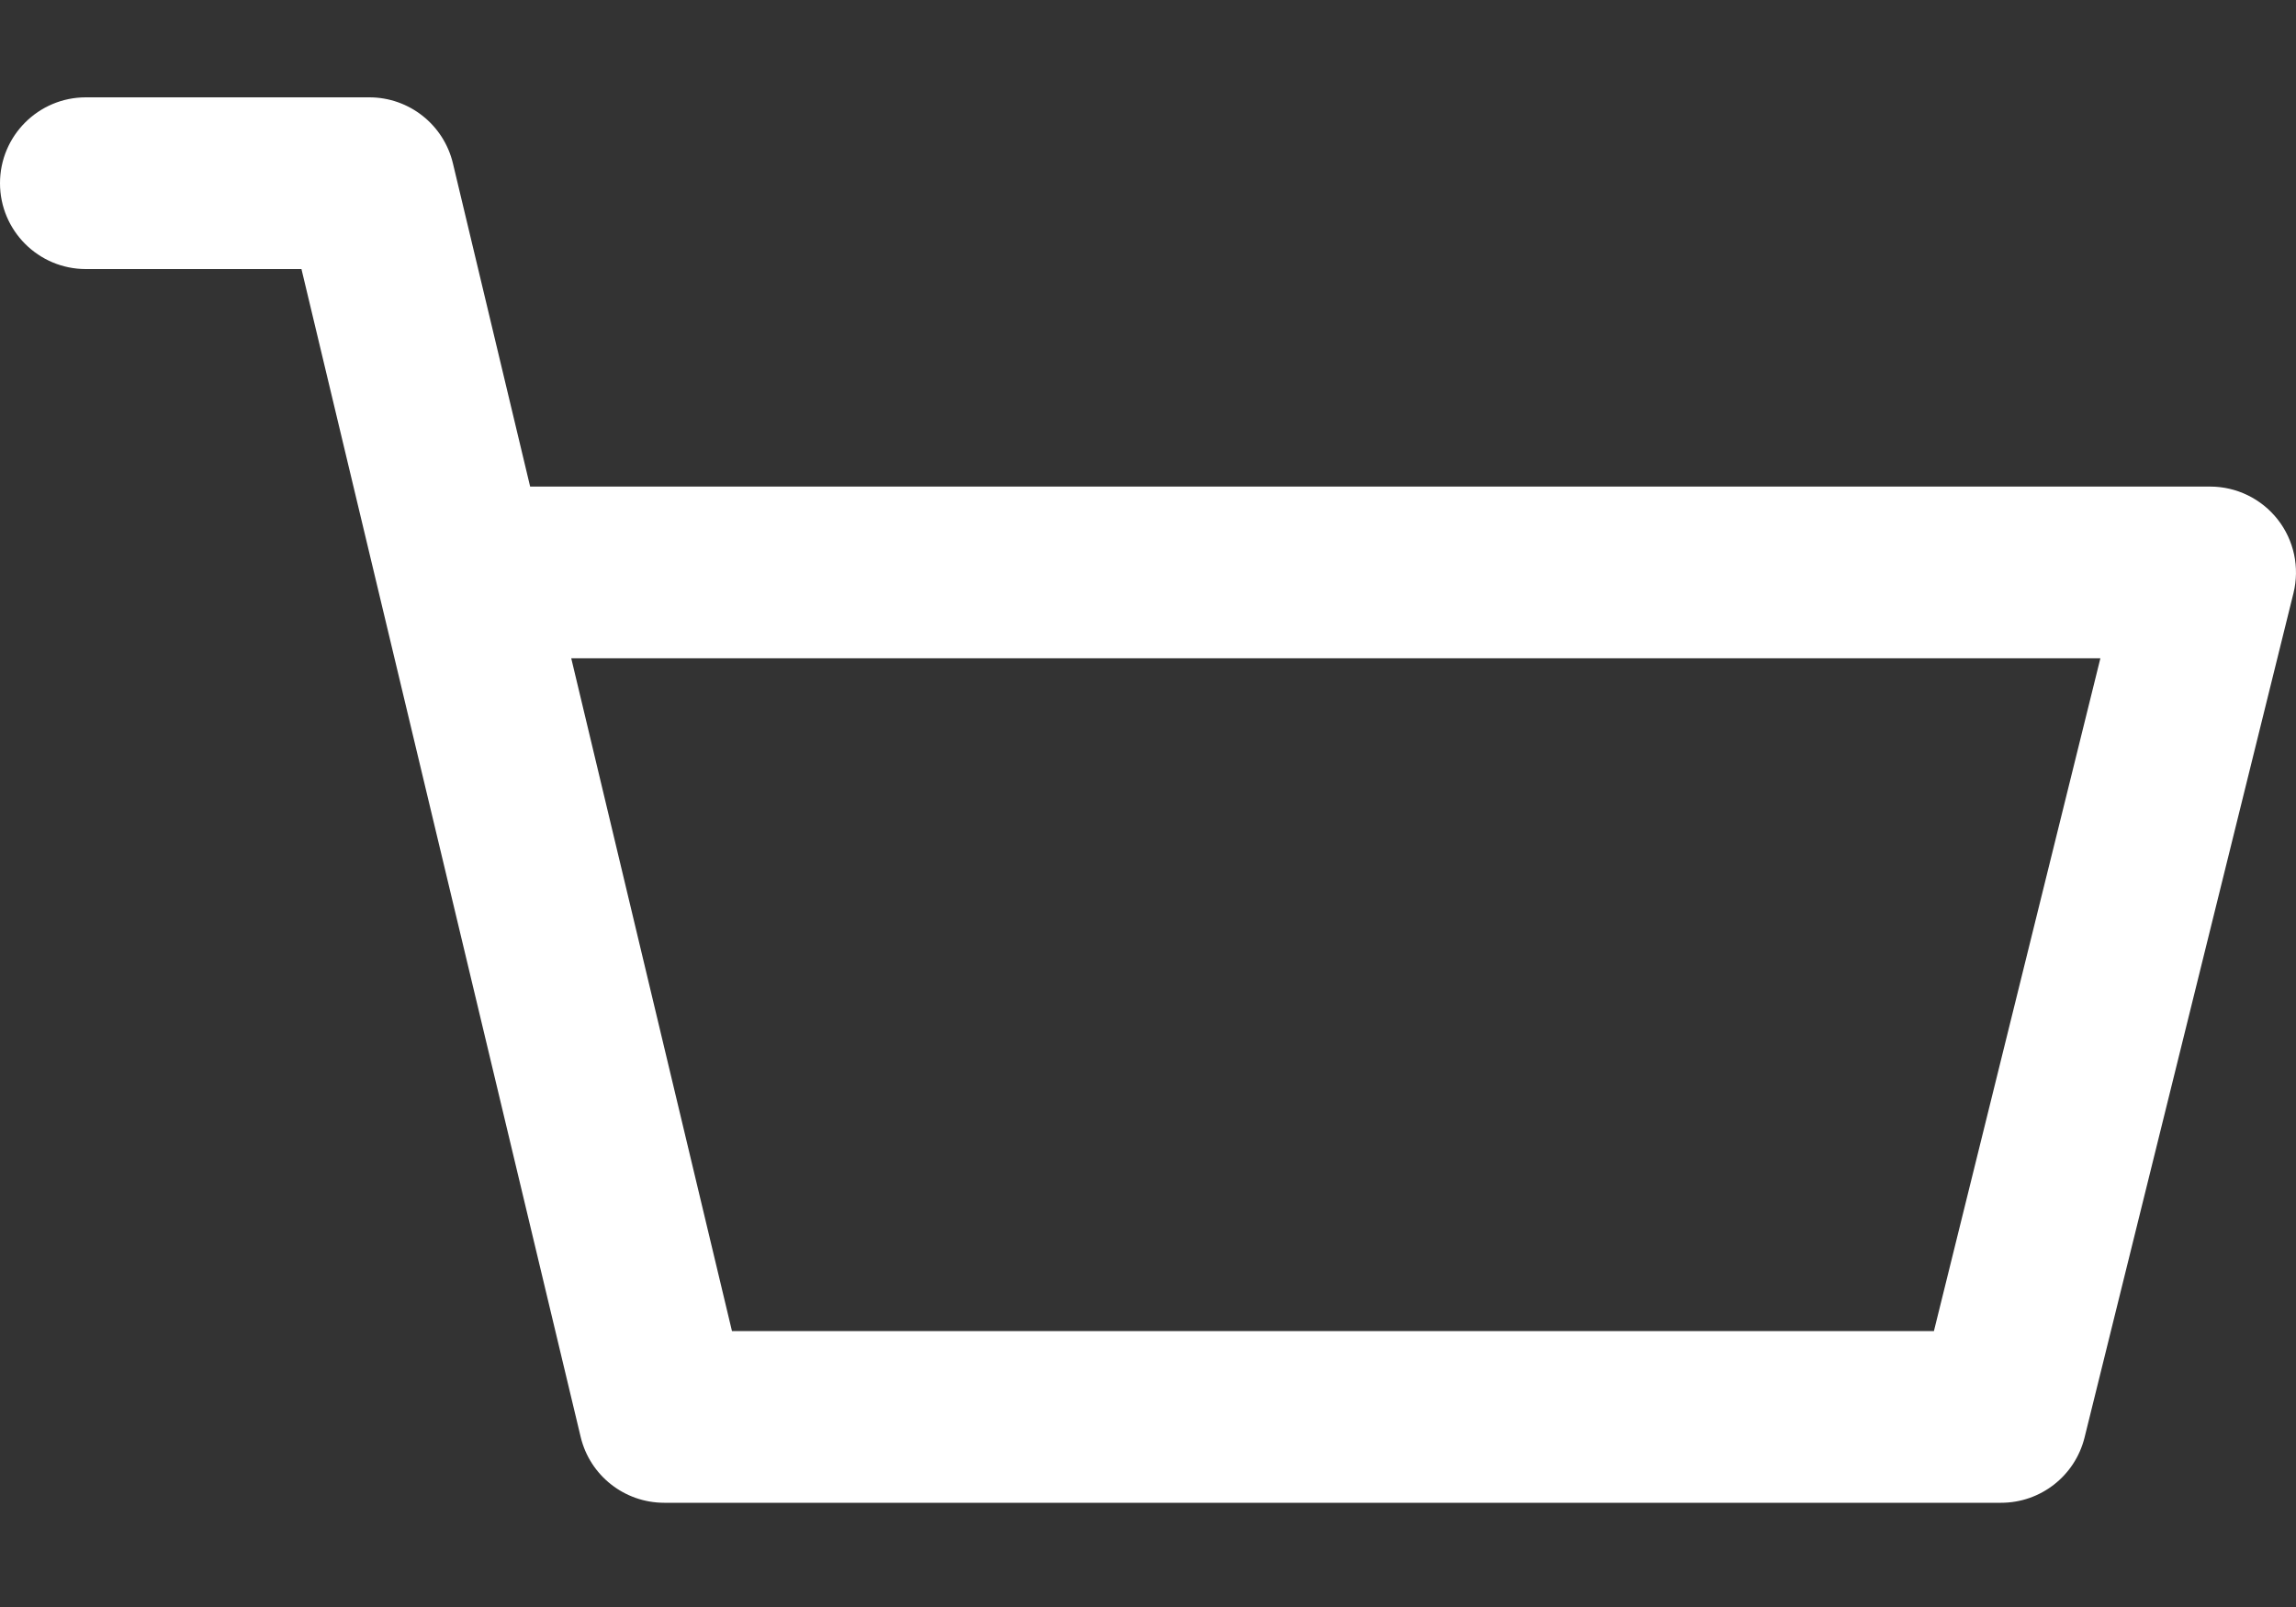 <svg width="20" height="14" viewBox="0 0 20 14" fill="none" xmlns="http://www.w3.org/2000/svg">
    <rect x="0" y="0" width="20" height="14" fill="#333333" stroke="none"/>
    <path d="M19.841 4.526C19.699 4.345 19.482 4.239 19.252 4.239H4.618L3.945 1.422C3.864 1.085 3.563 0.848 3.217 0.848H0.748C0.335 0.848 0 1.183 0 1.596C0 2.009 0.335 2.344 0.748 2.344H2.626L5.058 12.518C5.138 12.854 5.439 13.092 5.786 13.092H17.431C17.776 13.092 18.075 12.857 18.158 12.524L19.978 5.167C20.033 4.944 19.983 4.707 19.841 4.526ZM16.846 11.596H6.376L4.976 5.735H18.296L16.846 11.596Z" fill="white"/>
</svg>